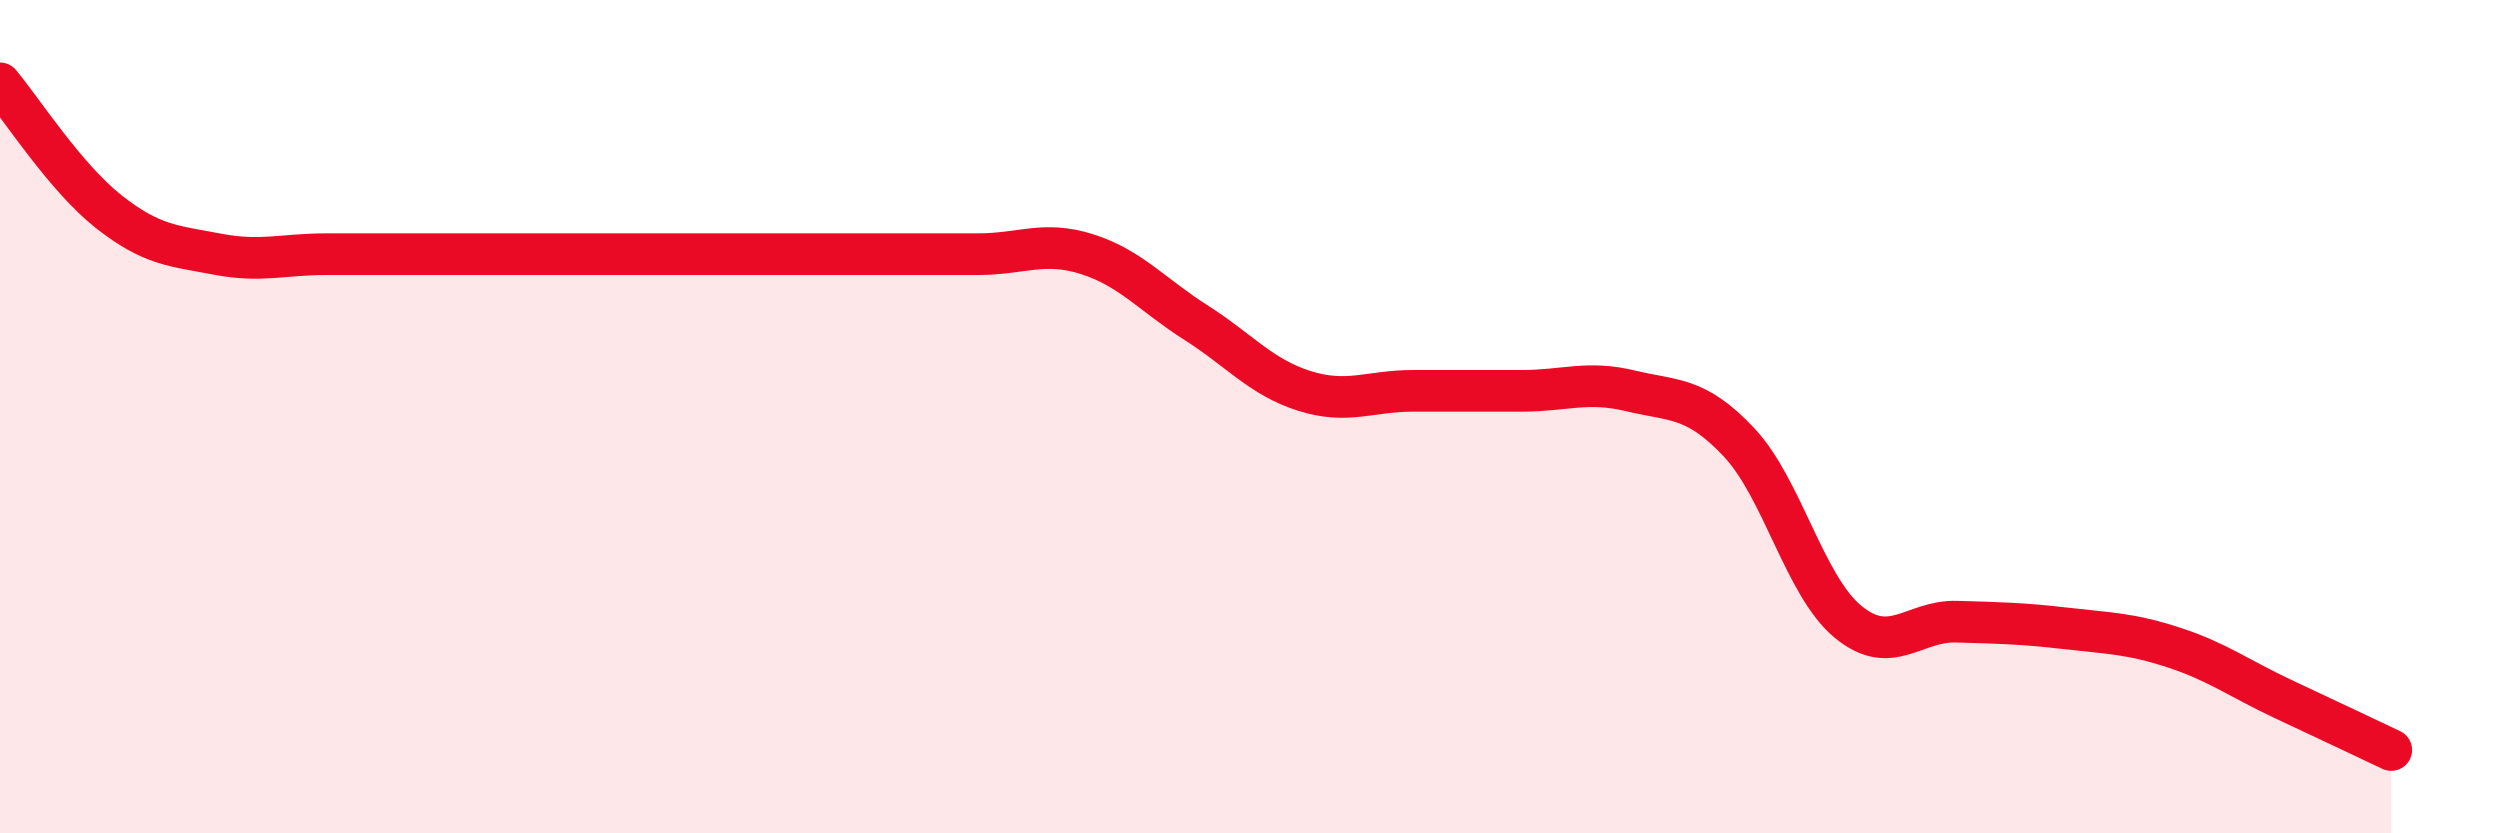 
    <svg width="60" height="20" viewBox="0 0 60 20" xmlns="http://www.w3.org/2000/svg">
      <path
        d="M 0,2 C 0.52,2.62 1.57,4.26 2.61,5.08 C 3.65,5.9 4.18,5.9 5.22,6.1 C 6.26,6.3 6.79,6.1 7.83,6.1 C 8.87,6.1 9.39,6.1 10.43,6.1 C 11.47,6.1 12,6.1 13.04,6.1 C 14.08,6.1 14.61,6.1 15.65,6.1 C 16.69,6.1 17.22,6.1 18.26,6.1 C 19.3,6.1 19.83,6.1 20.87,6.1 C 21.91,6.1 22.44,6.1 23.48,6.1 C 24.52,6.1 25.05,5.77 26.09,6.1 C 27.13,6.43 27.66,7.08 28.7,7.74 C 29.74,8.4 30.26,9.05 31.3,9.38 C 32.34,9.71 32.87,9.38 33.91,9.38 C 34.95,9.38 35.48,9.38 36.52,9.38 C 37.56,9.38 38.09,9.13 39.13,9.38 C 40.17,9.63 40.7,9.51 41.74,10.62 C 42.78,11.73 43.31,14.06 44.35,14.92 C 45.39,15.78 45.92,14.89 46.96,14.92 C 48,14.95 48.53,14.96 49.57,15.08 C 50.61,15.2 51.13,15.2 52.17,15.54 C 53.21,15.88 53.74,16.28 54.78,16.77 C 55.82,17.26 56.87,17.75 57.39,18L57.39 20L0 20Z"
        fill="#EB0A25"
        opacity="0.1"
        stroke-linecap="round"
        stroke-linejoin="round"
      />
      <path
        d="M 0,2 C 0.52,2.62 1.57,4.26 2.61,5.08 C 3.65,5.9 4.18,5.9 5.22,6.1 C 6.26,6.3 6.79,6.1 7.83,6.1 C 8.87,6.1 9.39,6.1 10.43,6.1 C 11.47,6.1 12,6.1 13.04,6.1 C 14.08,6.1 14.61,6.1 15.65,6.1 C 16.69,6.1 17.22,6.1 18.26,6.1 C 19.3,6.1 19.83,6.1 20.87,6.1 C 21.91,6.1 22.44,6.1 23.48,6.1 C 24.52,6.1 25.05,5.77 26.09,6.1 C 27.13,6.43 27.66,7.08 28.7,7.74 C 29.74,8.4 30.26,9.05 31.3,9.38 C 32.34,9.71 32.87,9.38 33.91,9.38 C 34.95,9.38 35.48,9.38 36.52,9.38 C 37.56,9.38 38.09,9.13 39.13,9.38 C 40.17,9.63 40.7,9.51 41.74,10.62 C 42.78,11.73 43.31,14.06 44.35,14.92 C 45.39,15.78 45.92,14.89 46.96,14.92 C 48,14.95 48.53,14.96 49.57,15.08 C 50.61,15.2 51.13,15.2 52.17,15.54 C 53.21,15.88 53.74,16.28 54.78,16.77 C 55.82,17.26 56.87,17.75 57.39,18"
        stroke="#EB0A25"
        stroke-width="1"
        fill="none"
        stroke-linecap="round"
        stroke-linejoin="round"
      />
    </svg>
  